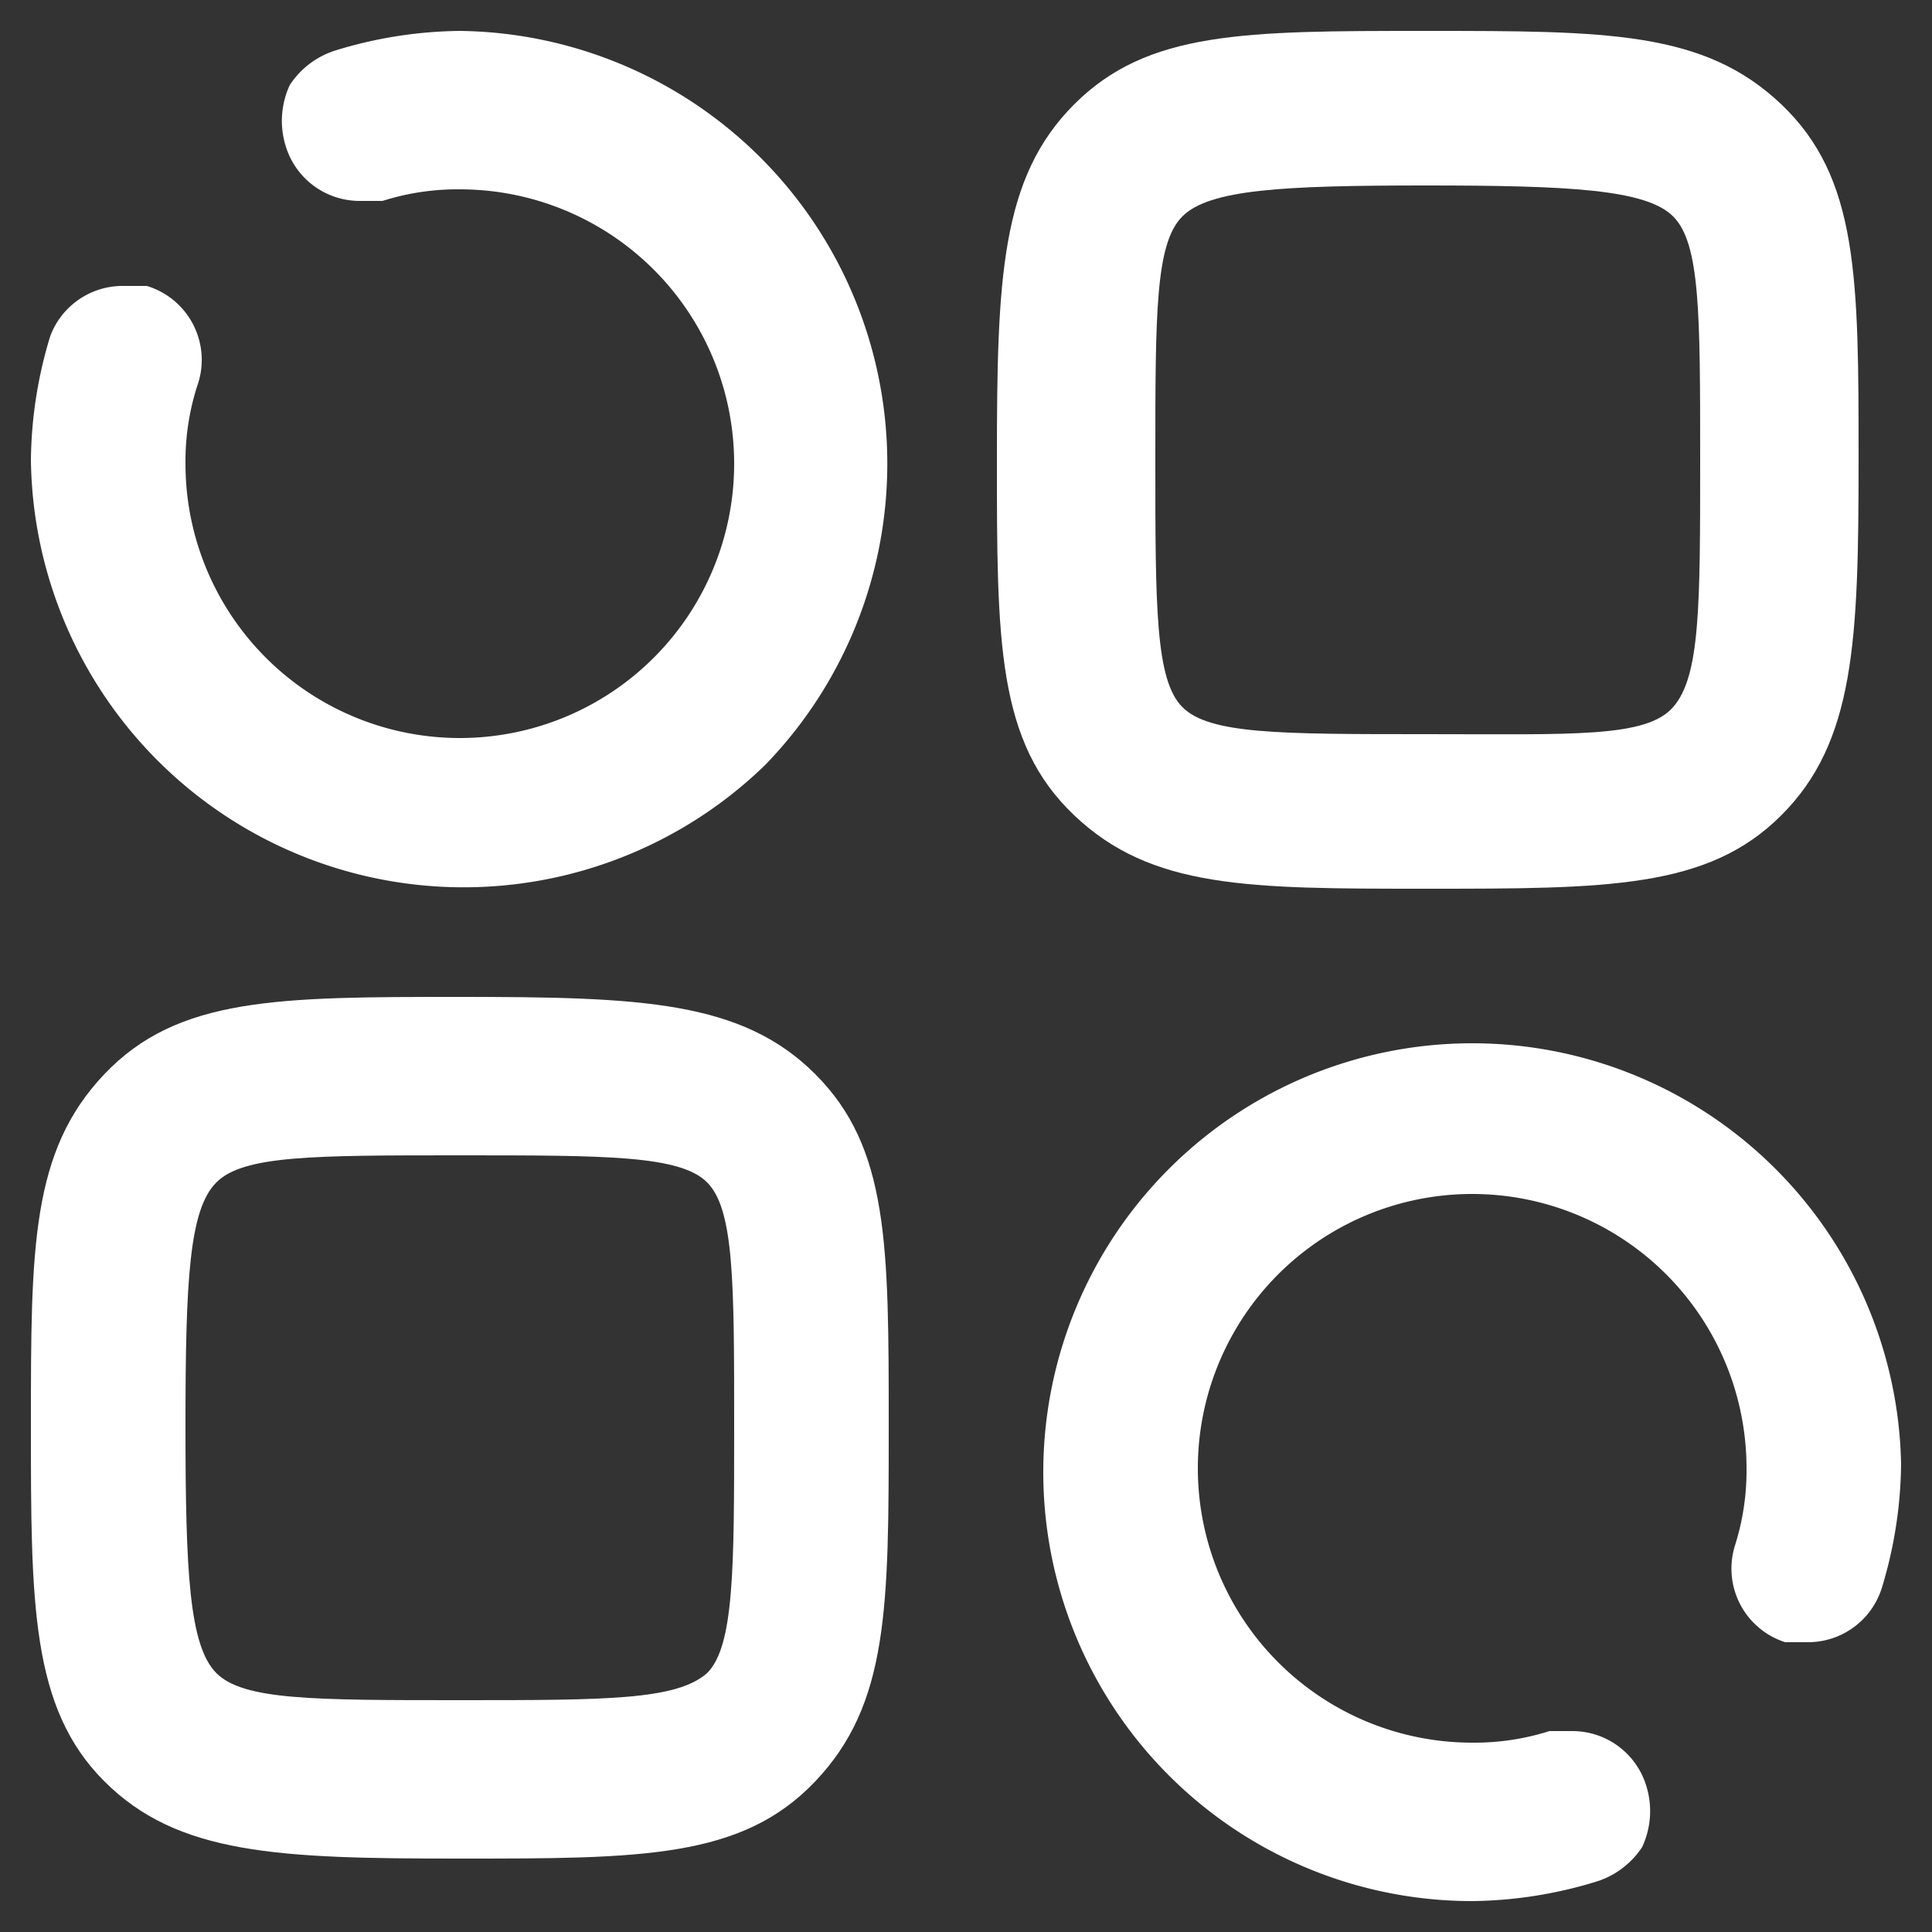 <svg xmlns="http://www.w3.org/2000/svg" viewBox="0 0 50 50"><rect x="0" y="0" width="50" height="50" fill="#333333" stroke="none"/><path d="M11.9.8a11.3,11.3,0,0,0-3.2.5,2.2,2.2,0,0,0-1.2.9,2.2,2.2,0,0,0-.1,1.6A2,2,0,0,0,9.3,5.2h.6a6.4,6.4,0,0,1,2-.3,7.1,7.1,0,1,1-7.1,7.1,6.4,6.4,0,0,1,.3-2A2,2,0,0,0,3.8,7.4H3.2A2,2,0,0,0,1.3,8.7a11.3,11.3,0,0,0-.5,3.2,11.2,11.2,0,0,0,19,7.9A11.2,11.2,0,0,0,11.9.8Z" style="fill:#fff"/><path d="M38.1,27a11.1,11.1,0,0,0,0,22.2,11.3,11.3,0,0,0,3.2-.5,2.2,2.2,0,0,0,1.2-.9,2.2,2.2,0,0,0,.1-1.6,2,2,0,0,0-1.9-1.4h-.6a6.4,6.4,0,0,1-2,.3,7.1,7.1,0,1,1,7.1-7.1,6.4,6.4,0,0,1-.3,2,2,2,0,0,0,1.3,2.5h.6a2,2,0,0,0,1.9-1.4,11.3,11.3,0,0,0,.5-3.2A11.1,11.1,0,0,0,38.1,27Z" style="fill:#fff"/><path d="M11.9,25.8c-4.7,0-7.3,0-9.2,2S.8,32.3.8,36.9s0,7.3,1.9,9.2,4.5,2,9.2,2,7.3,0,9.2-2S23,41.6,23,36.9s0-7.2-1.9-9.1S16.6,25.8,11.9,25.8Zm6.4,17.5c-.8.7-2.6.7-6.4.7s-5.6,0-6.3-.7-.8-2.6-.8-6.4.1-5.6.8-6.3,2.5-.7,6.3-.7,5.7,0,6.4.7.7,2.6.7,6.3S19,42.6,18.3,43.3Z" style="fill:#fff"/><path d="M36.9,23c4.7,0,7.3,0,9.2-1.9s2-4.5,2-9.2,0-7.3-2-9.2S41.6.8,36.9.8s-7.2,0-9.1,1.9-2,4.5-2,9.2,0,7.3,2,9.2S32.3,23,36.9,23ZM30.6,5.6c.7-.7,2.6-.8,6.3-.8s5.7.1,6.4.8.7,2.5.7,6.3,0,5.6-.7,6.4-2.6.7-6.4.7-5.6,0-6.3-.7-.7-2.6-.7-6.4S29.9,6.3,30.6,5.6Z" style="fill:#fff"/></svg>